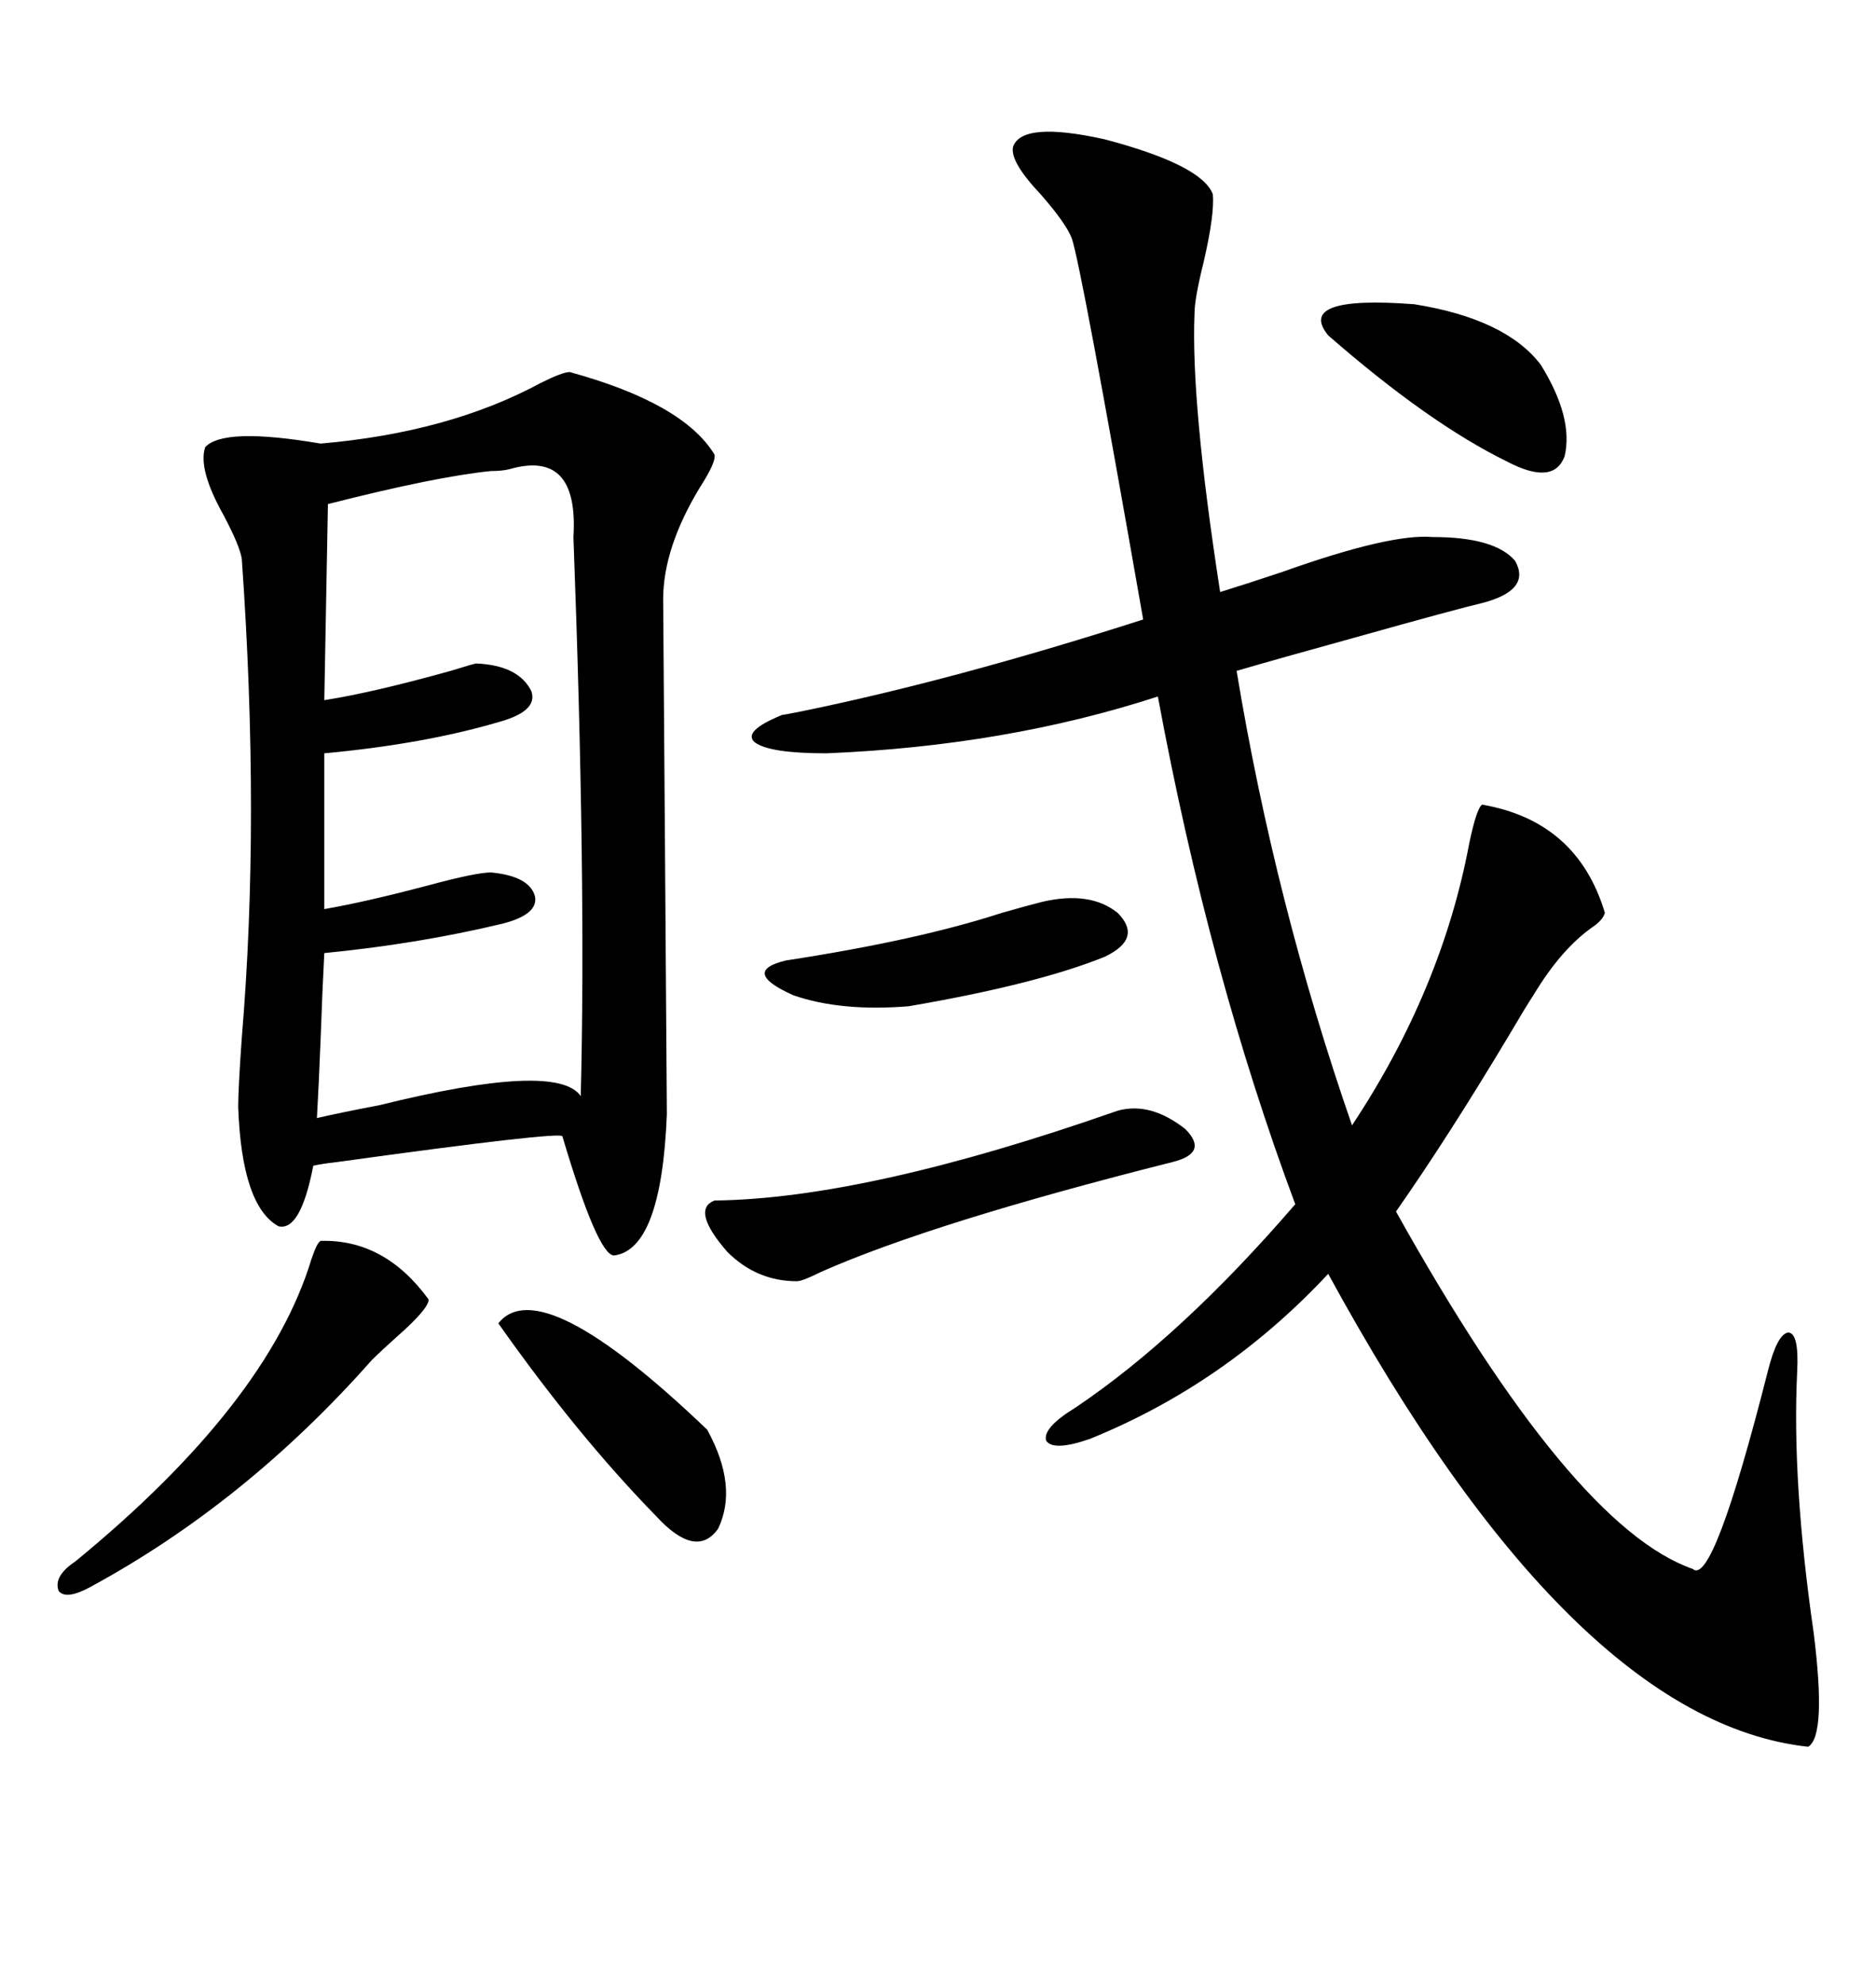 <svg xmlns="http://www.w3.org/2000/svg" xmlns:xlink="http://www.w3.org/1999/xlink" width="300" height="317.285"><path d="M91.11 59.47L91.11 59.47Q109.28 64.45 114.26 72.66L114.26 72.66Q114.55 73.83 111.91 77.93L111.91 77.93Q106.05 87.60 106.05 95.80L106.05 95.80Q106.05 96.39 106.35 136.82L106.35 136.82Q106.64 177.54 106.64 178.13L106.64 178.13Q105.76 199.80 98.14 200.68L98.14 200.68Q95.51 200.39 89.94 181.64L89.94 181.64Q89.94 180.76 53.91 185.74L53.91 185.74Q51.27 186.04 50.10 186.33L50.10 186.33Q48.05 196.88 44.53 196.00L44.53 196.00Q38.67 192.77 38.09 176.95L38.09 176.95Q38.09 174.02 38.67 165.82L38.67 165.82Q41.60 130.96 38.67 89.36L38.67 89.36Q38.38 87.30 35.74 82.32L35.74 82.32Q31.64 75 32.81 71.48L32.81 71.48Q35.74 68.26 51.27 70.90L51.27 70.90Q71.78 69.14 86.43 61.23L86.43 61.23Q89.94 59.47 91.11 59.47ZM162.01 23.44L162.01 23.44Q163.48 19.34 176.66 22.27L176.66 22.27Q192.19 26.37 193.95 31.05L193.95 31.05Q194.24 34.28 192.48 41.89L192.48 41.89Q191.02 47.75 191.02 50.10L191.02 50.10Q190.43 64.45 195.12 94.63L195.12 94.63Q198.93 93.46 205.08 91.41L205.08 91.41Q222.36 85.25 229.10 85.84L229.10 85.84Q239.06 85.84 242.29 89.65L242.29 89.65Q244.92 94.34 237.01 96.39L237.01 96.39Q233.20 97.27 216.50 101.95L216.50 101.95Q204.79 105.18 197.75 107.23L197.75 107.23Q203.91 144.43 216.21 179.88L216.21 179.88Q230.57 158.20 234.96 134.77L234.96 134.77Q236.13 129.20 237.01 128.61L237.01 128.61Q252.25 131.25 256.64 145.90L256.64 145.90Q256.35 147.07 254.59 148.24L254.59 148.24Q249.61 151.76 245.21 159.08L245.21 159.08Q244.04 160.84 241.11 165.82L241.11 165.82Q231.45 181.93 223.24 193.65L223.24 193.65Q251.37 244.04 270.70 250.78L270.70 250.78Q273.93 253.71 282.71 219.14L282.71 219.14Q284.18 213.28 285.94 212.99L285.94 212.99Q287.70 212.99 287.40 219.14L287.40 219.14Q286.52 236.72 290.04 261.04L290.04 261.04Q292.09 277.44 289.16 279.20L289.16 279.20Q251.37 275.10 212.40 203.61L212.40 203.61Q196.00 221.19 174.32 229.98L174.32 229.98Q168.46 232.03 167.29 230.27L167.29 230.27Q166.70 228.22 171.97 225L171.97 225Q188.96 213.57 207.13 192.48L207.13 192.48Q193.36 155.57 185.16 111.33L185.16 111.33Q160.84 119.24 132.13 120.41L132.13 120.41Q123.05 120.41 120.70 118.65L120.70 118.65Q118.65 116.89 125.10 114.26L125.10 114.26Q125.39 114.26 128.32 113.67L128.32 113.67Q152.64 108.69 182.81 99.02L182.81 99.02Q172.85 42.19 171.39 38.09L171.39 38.09Q170.51 35.74 166.41 31.05L166.41 31.05Q161.43 25.78 162.01 23.44ZM81.45 75L81.45 75Q80.27 75.29 78.52 75.29L78.52 75.29Q69.73 76.17 52.44 80.57L52.44 80.57L51.86 111.91Q59.47 110.74 72.07 107.23L72.07 107.23Q75.88 106.05 76.17 106.05L76.17 106.05Q82.91 106.35 84.96 110.45L84.96 110.45Q86.13 113.67 79.69 115.43L79.69 115.43Q67.68 118.95 51.86 120.41L51.86 120.41L51.86 145.31Q58.59 144.14 68.55 141.50L68.55 141.50Q76.17 139.45 78.52 139.45L78.52 139.45Q84.67 140.04 85.55 143.26L85.55 143.26Q86.13 146.19 80.27 147.66L80.27 147.66Q66.80 150.88 51.86 152.34L51.86 152.34Q51.56 157.91 51.27 166.11L51.27 166.11Q50.98 173.44 50.68 178.71L50.68 178.71Q54.49 177.83 60.64 176.66L60.64 176.66Q89.06 169.63 92.87 175.20L92.87 175.20Q93.75 140.63 91.70 85.84L91.70 85.84Q92.58 71.78 81.45 75ZM51.27 198.34L51.27 198.34Q61.52 198.05 68.55 207.71L68.55 207.71Q68.55 209.18 63.57 213.57L63.57 213.57Q60.94 215.92 59.47 217.38L59.47 217.38Q39.26 240.23 14.36 253.71L14.36 253.71Q10.55 255.76 9.38 254.30L9.38 254.30Q8.50 251.95 12.01 249.61L12.01 249.61Q42.77 224.41 49.80 201.27L49.80 201.27Q50.68 198.63 51.27 198.34ZM178.71 177.54L178.71 177.54Q183.98 176.07 189.55 180.47L189.55 180.47Q193.36 184.28 187.50 185.74L187.50 185.74Q149.12 195.41 131.25 203.32L131.25 203.32Q128.32 204.79 127.44 204.79L127.44 204.79Q121.00 204.79 116.31 200.10L116.31 200.10Q110.45 193.36 114.26 191.89L114.26 191.89Q138.57 191.60 178.71 177.54ZM79.69 211.52L79.69 211.52Q86.43 203.03 113.09 228.52L113.09 228.52Q118.07 237.60 114.84 244.34L114.84 244.34Q111.33 249.32 104.88 242.29L104.88 242.29Q92.29 229.39 79.69 211.52ZM212.40 53.61L212.40 53.61Q207.13 47.17 226.17 48.63L226.17 48.63Q240.82 50.98 246.39 58.30L246.39 58.30Q251.66 66.80 250.20 72.95L250.20 72.95Q248.44 77.64 241.11 73.83L241.11 73.83Q228.52 67.68 212.40 53.61ZM166.70 144.14L166.70 144.14Q174.32 142.38 178.71 145.90L178.71 145.90Q182.81 150 176.66 152.93L176.66 152.93Q165.82 157.32 145.31 160.84L145.31 160.84Q134.47 161.72 126.86 159.08L126.86 159.08Q118.36 155.27 125.68 153.52L125.68 153.52Q146.78 150.29 160.25 145.90L160.25 145.90Q164.36 144.73 166.70 144.14Z"/></svg>